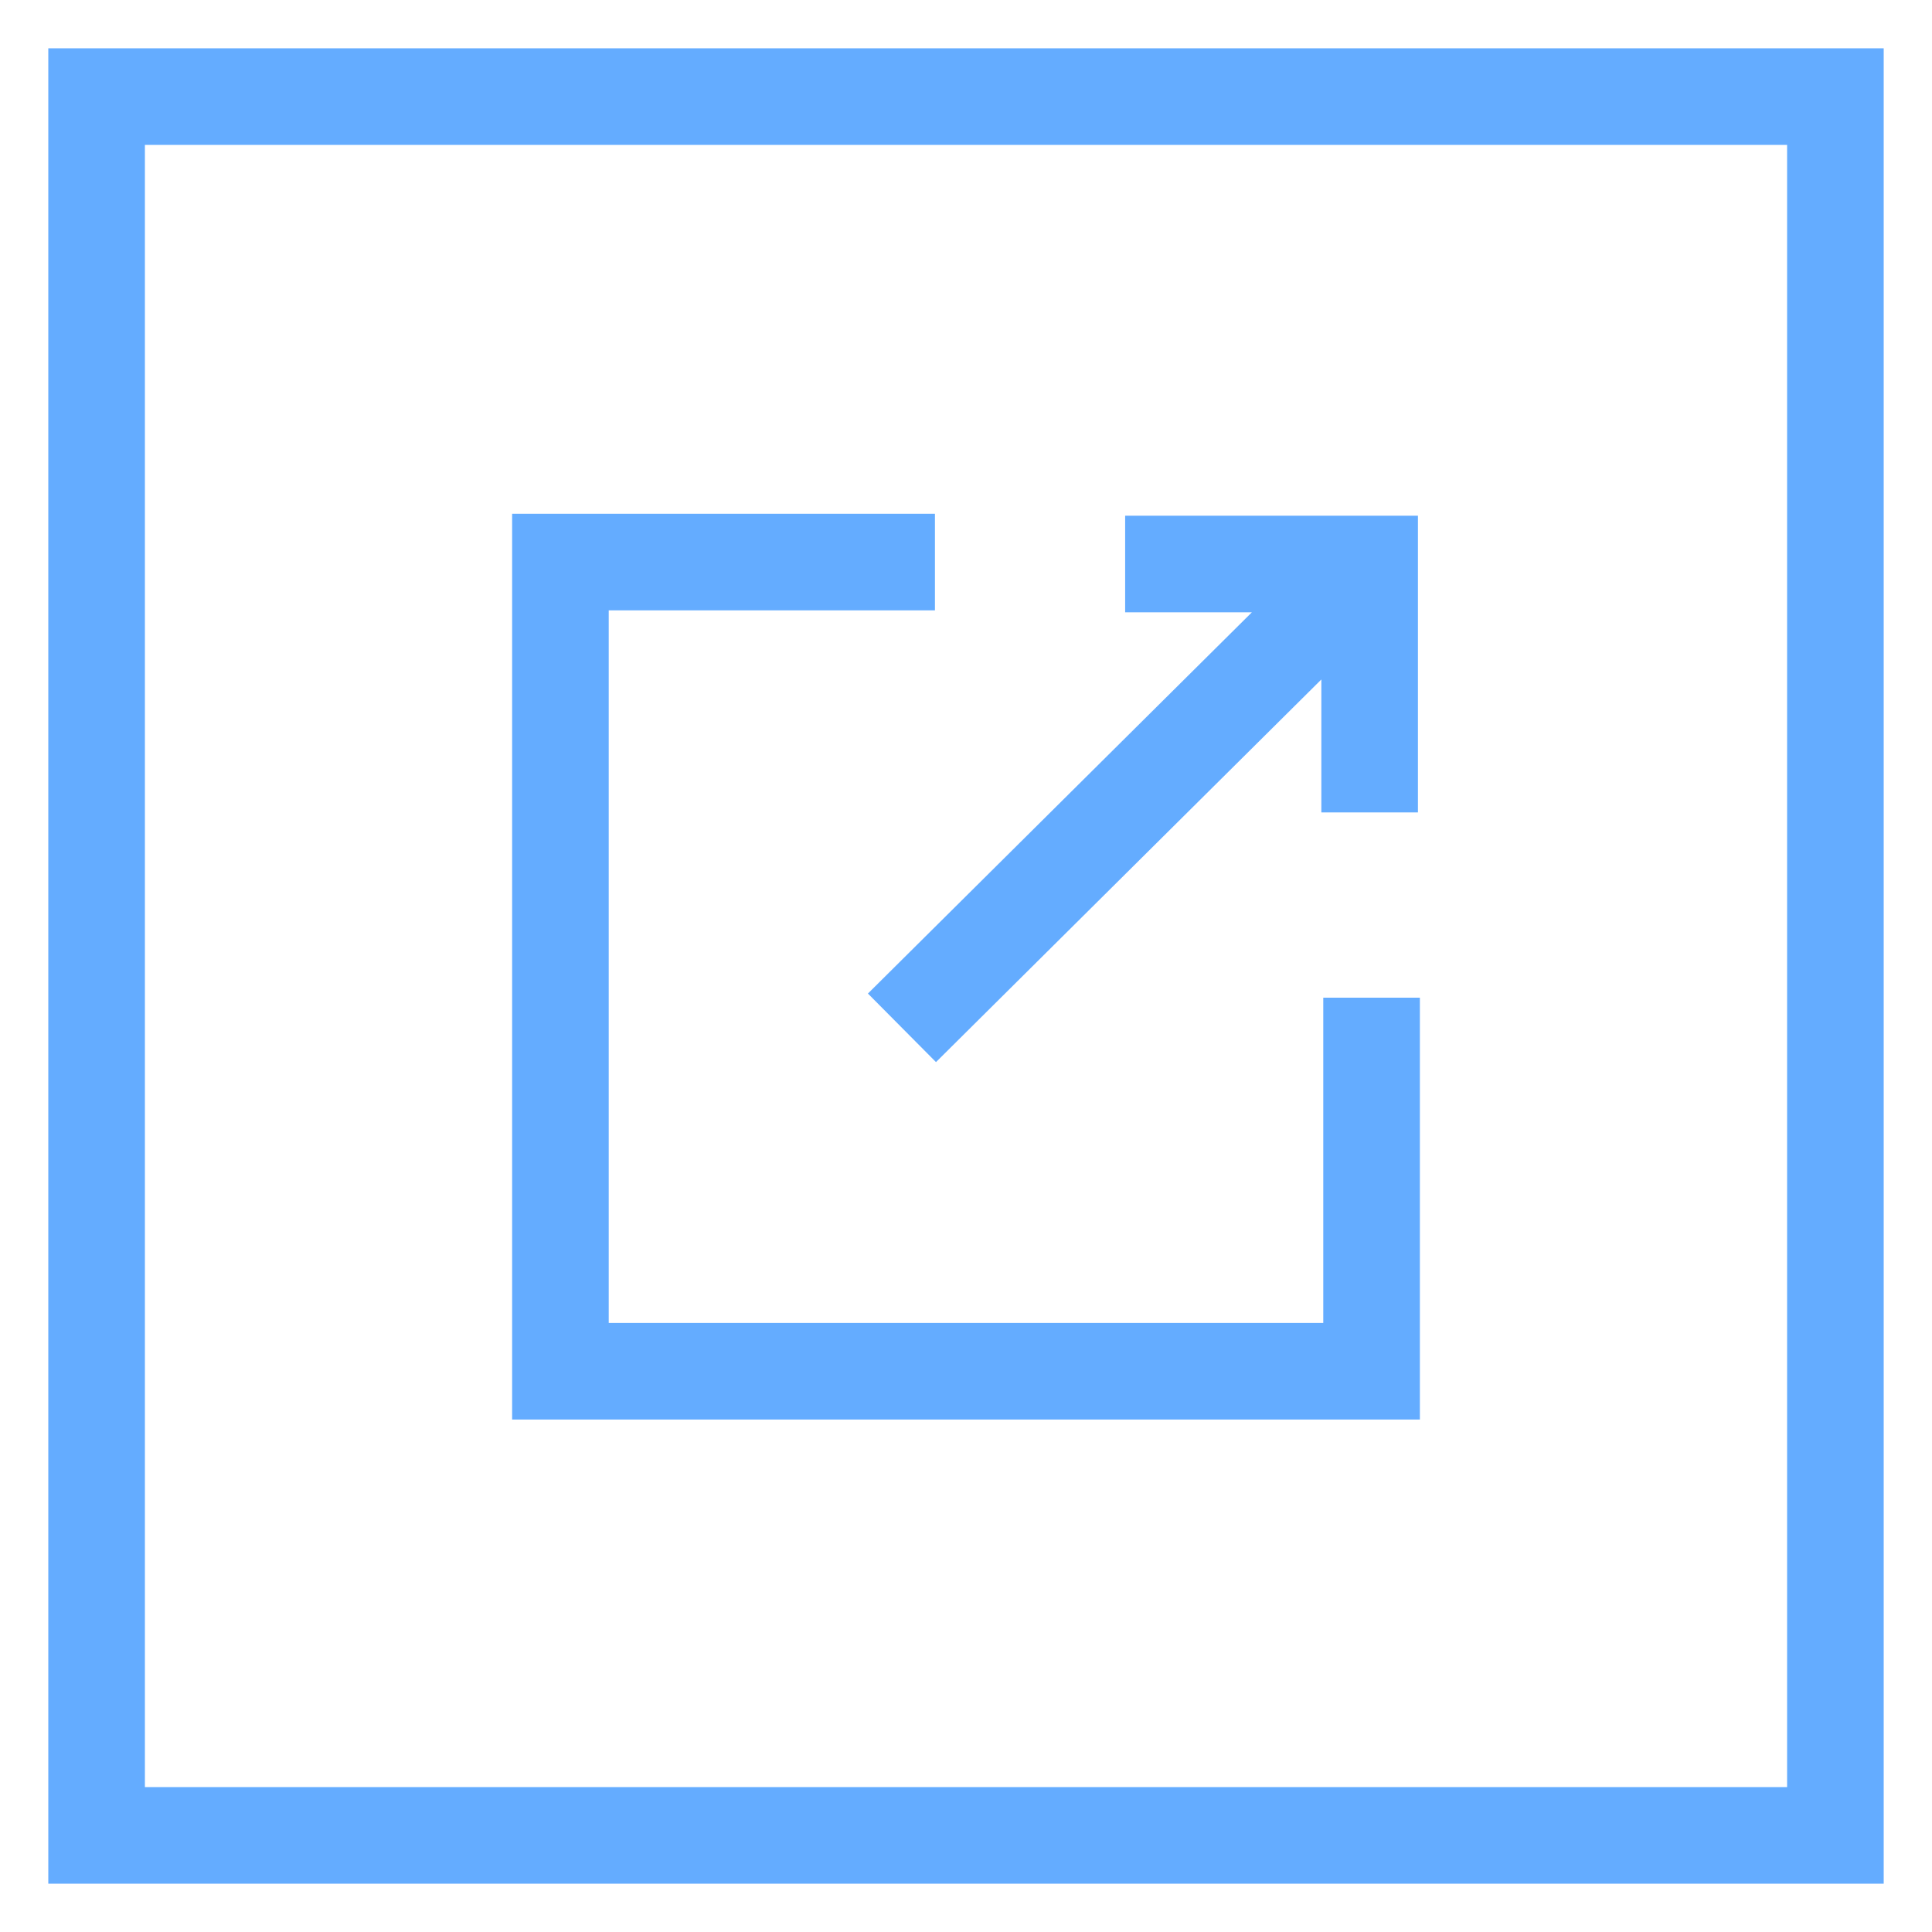 <svg width="40" height="40" xmlns="http://www.w3.org/2000/svg"><g fill="none" fill-rule="evenodd" stroke="#64ACFF" stroke-width="2"><path d="M19.357 11.637h-7.754V28.39h16.794v-7.734m-5.102-8.979h5.062v5.143m-9.683 4.46l9.62-9.552"/><path d="M2 2h36v36H2z"/></g></svg>
